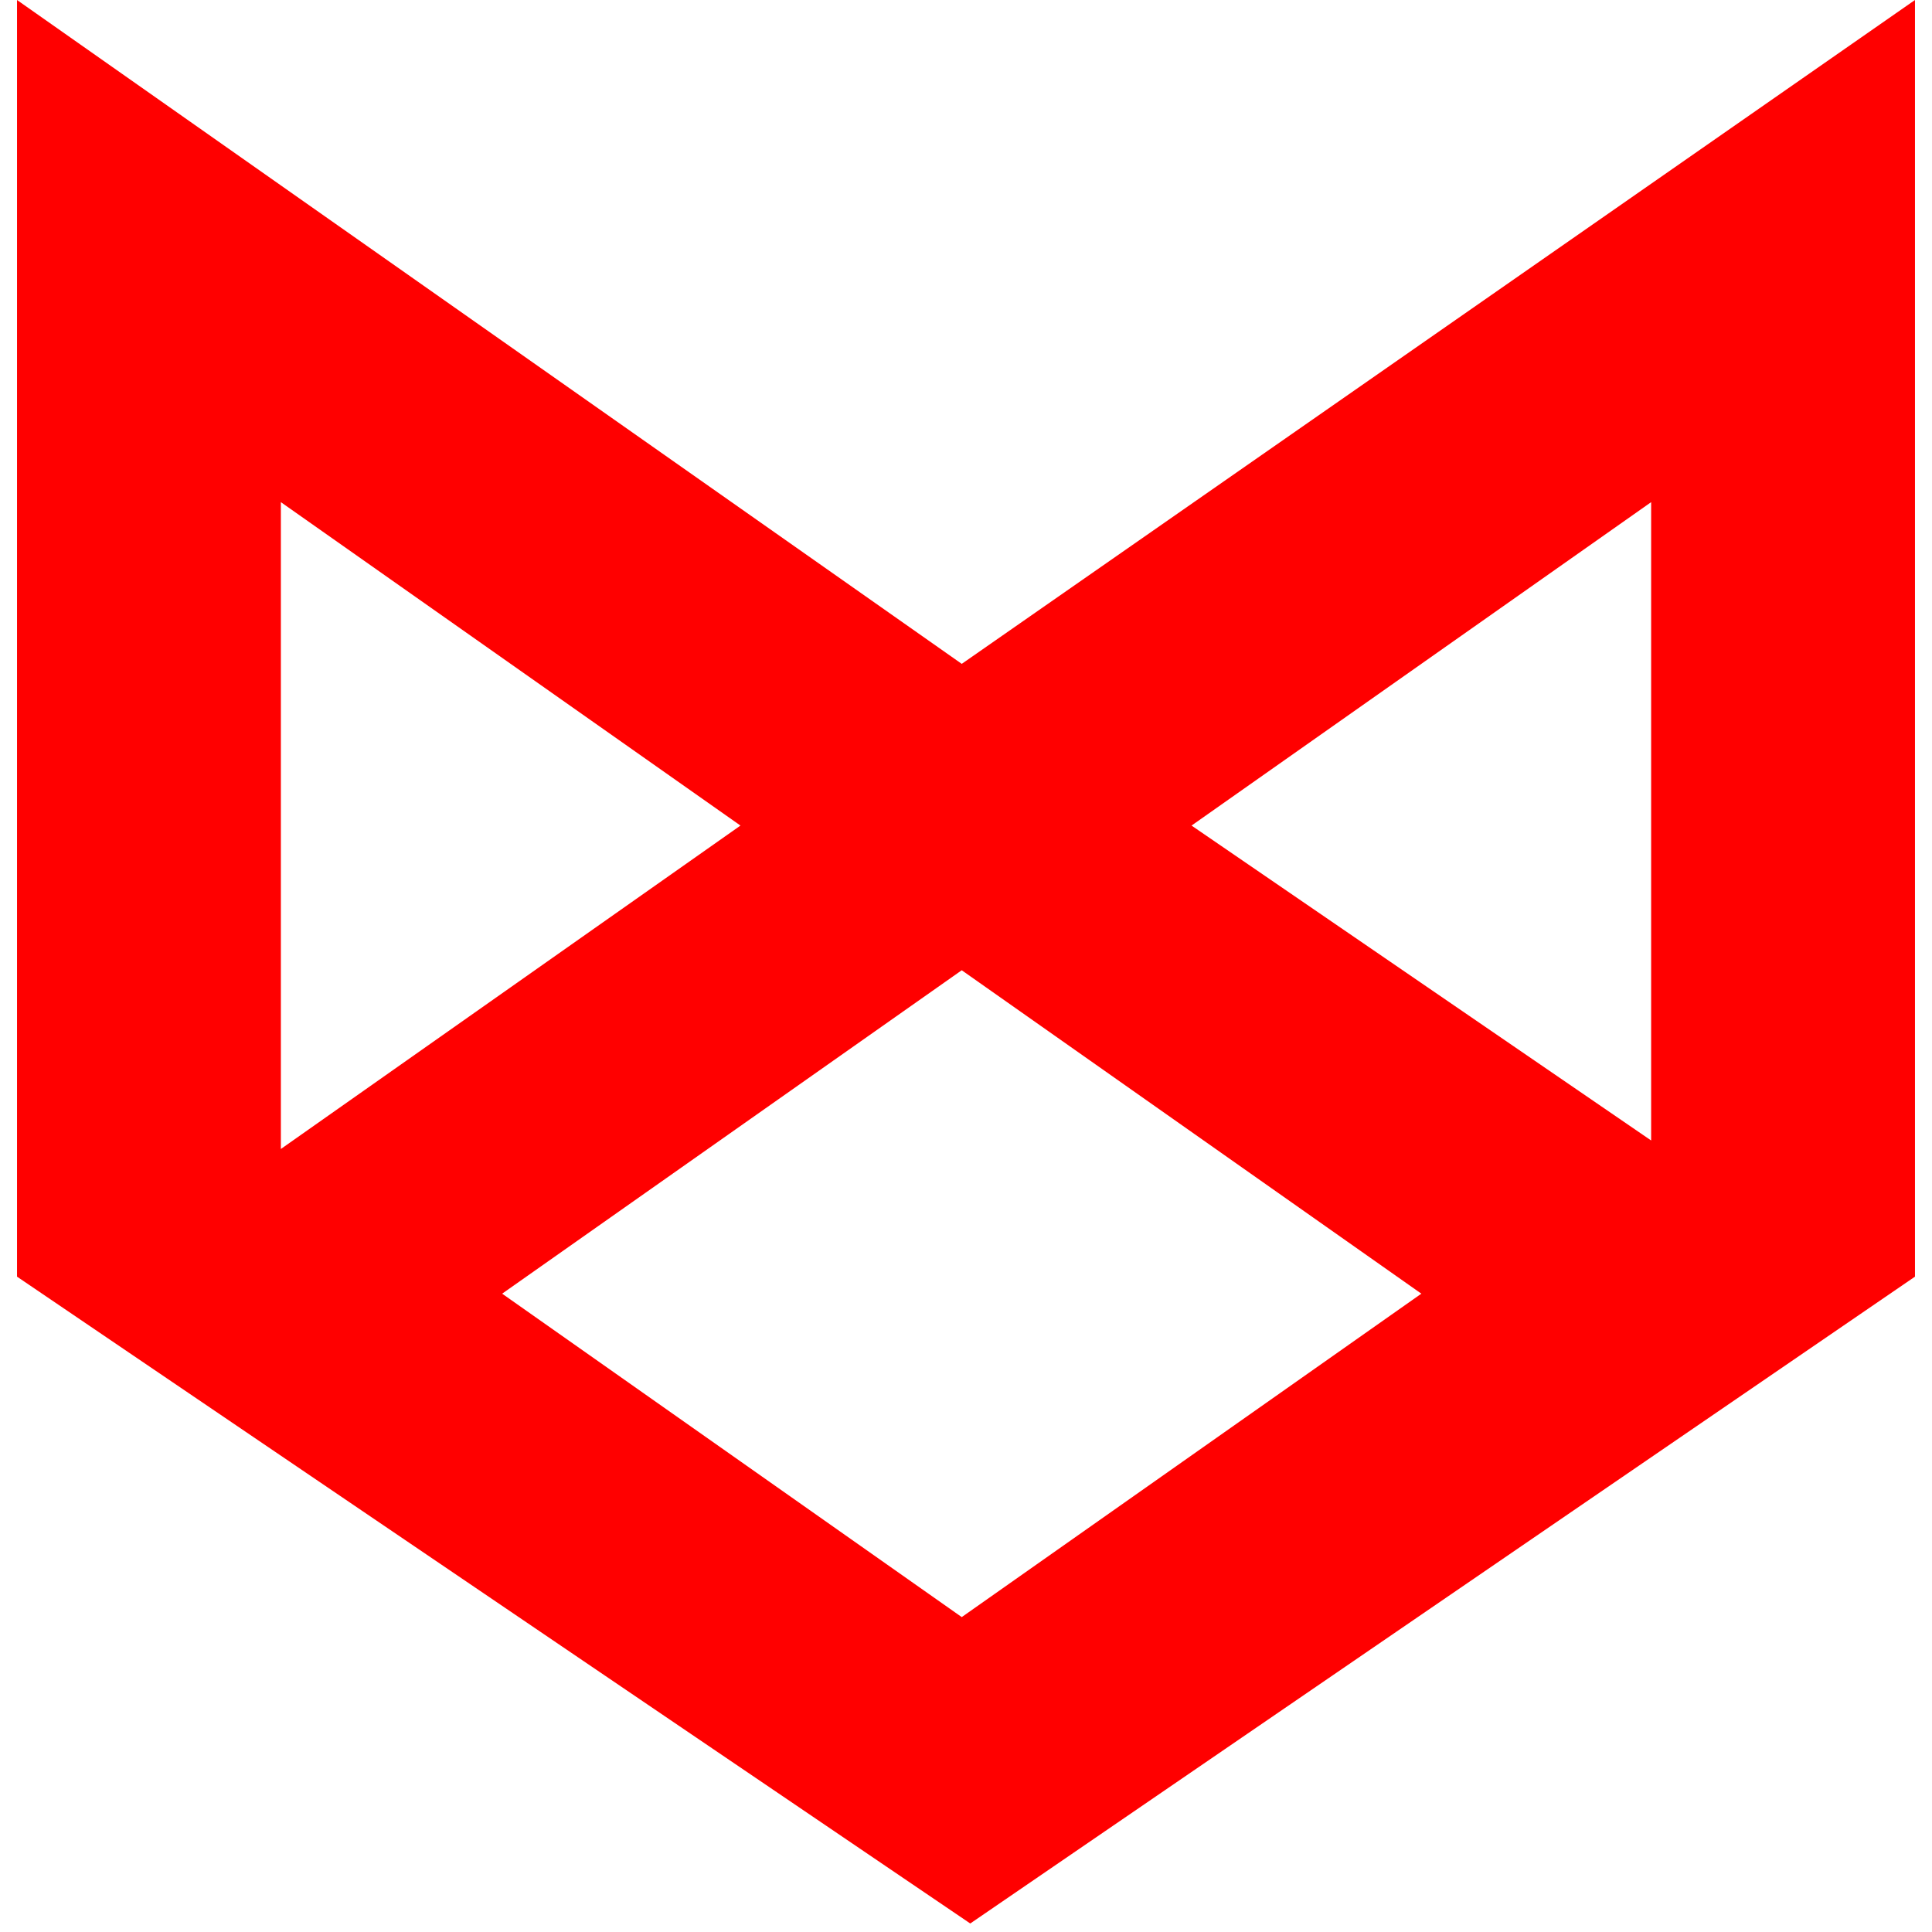 <?xml version="1.0" encoding="UTF-8"?> <!-- Generator: Adobe Illustrator 27.0.0, SVG Export Plug-In . SVG Version: 6.00 Build 0) --> <svg xmlns="http://www.w3.org/2000/svg" xmlns:xlink="http://www.w3.org/1999/xlink" id="Layer_1" x="0px" y="0px" viewBox="0 0 22.7 22.7" style="enable-background:new 0 0 22.7 22.7;" xml:space="preserve"> <style type="text/css"> .st0{fill:#FF0000;} </style> <g> <path class="st0" d="M22.5,0L11.3,7.8L0.2,0v15l11.2,7.6L22.5,15V0z M19.4,5.9v7.5l0,0L14,9.7L19.4,5.9z M8.7,9.7l-5.4,3.8l0,0V5.9 L8.7,9.7z M11.3,19l-5.4-3.8l5.4-3.8l5.4,3.8L11.3,19z"></path> </g> </svg> 